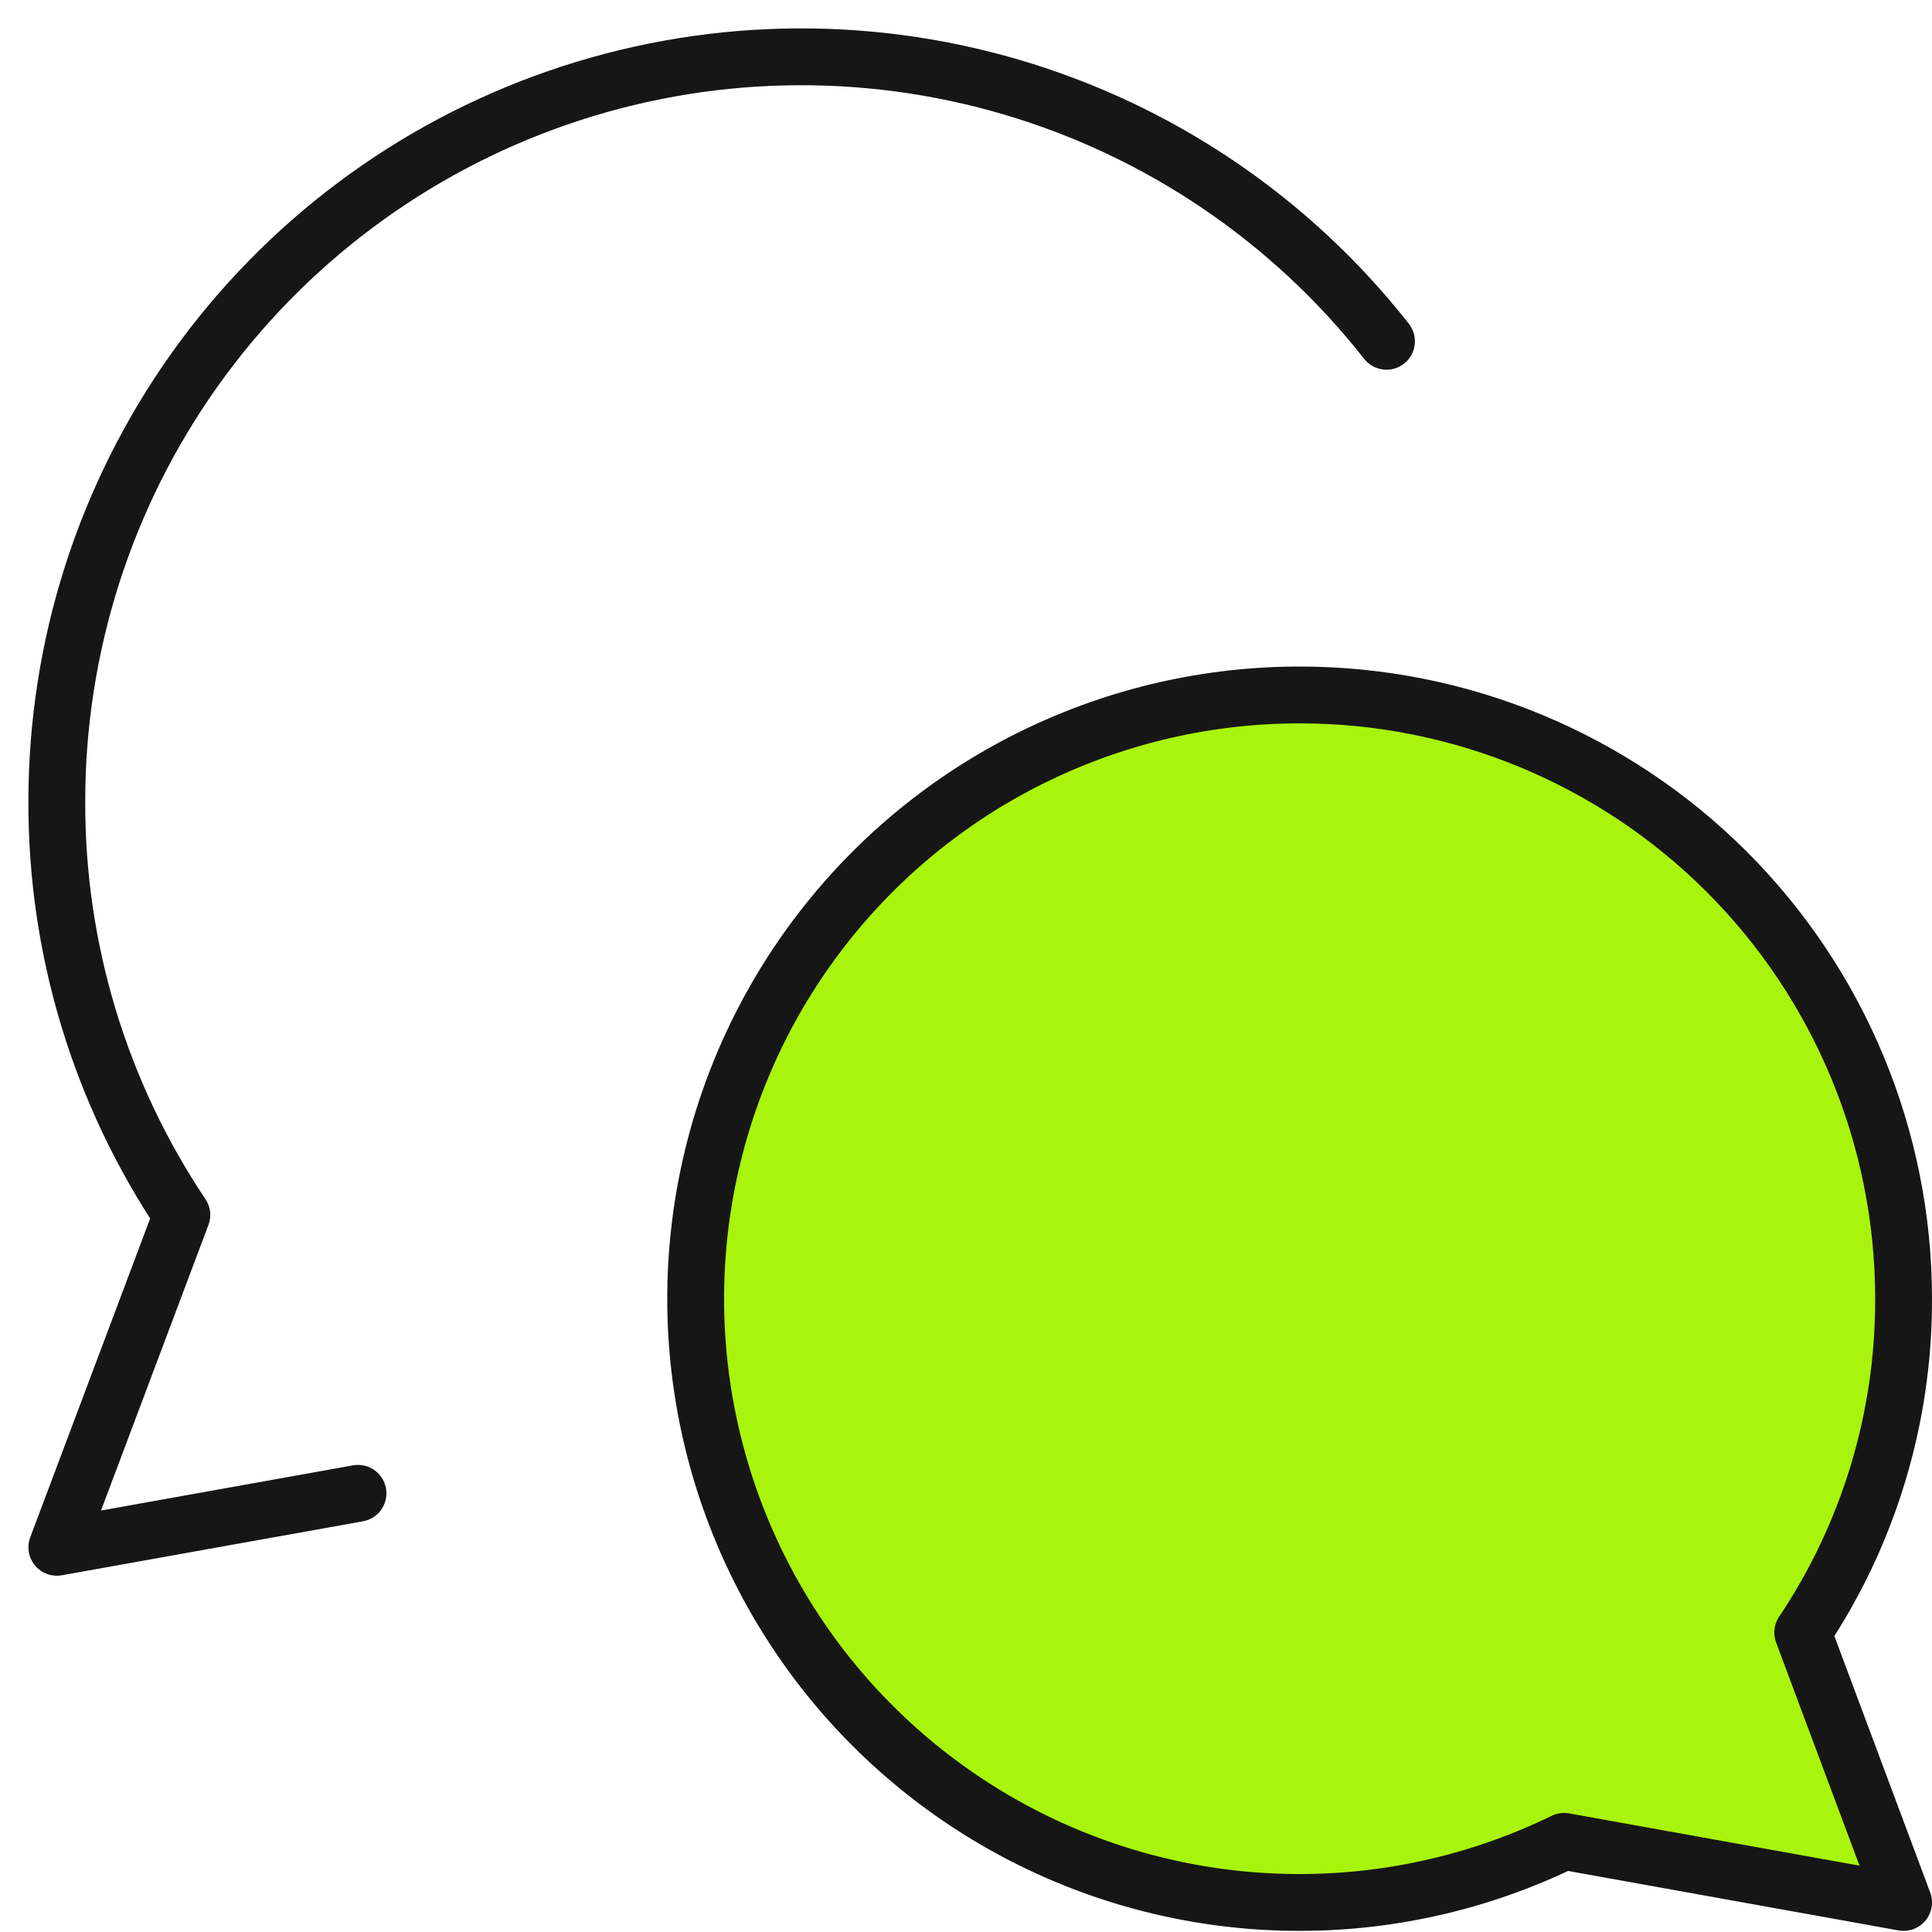 <svg xmlns="http://www.w3.org/2000/svg" width="34" height="34" viewBox="0 0 34 34" fill="none"><path d="M22.875 12.23C25.693 12.23 28.395 13.35 30.388 15.342C32.38 17.335 33.5 20.038 33.5 22.855C33.506 24.947 32.888 26.993 31.725 28.73L33.5 33.48L27.525 32.405C26.088 33.106 24.511 33.474 22.913 33.48C21.314 33.487 19.734 33.133 18.291 32.444C16.849 31.756 15.58 30.75 14.579 29.503C13.579 28.256 12.873 26.8 12.514 25.242C12.155 23.684 12.152 22.065 12.506 20.506C12.859 18.947 13.56 17.488 14.556 16.237C15.552 14.986 16.817 13.976 18.257 13.283C19.698 12.589 21.276 12.229 22.875 12.23Z" fill="#A9F40C" stroke="#161616" stroke-linecap="round" stroke-linejoin="round"></path><path d="M24.4 6.006C22.716 3.863 20.407 2.299 17.793 1.531C15.178 0.763 12.39 0.829 9.815 1.721C7.24 2.612 5.007 4.284 3.427 6.504C1.847 8.724 0.999 11.381 1 14.105C0.992 16.695 1.758 19.229 3.2 21.381L1 27.23L6.3 26.28" stroke="#161616" stroke-linecap="round" stroke-linejoin="round"></path></svg>